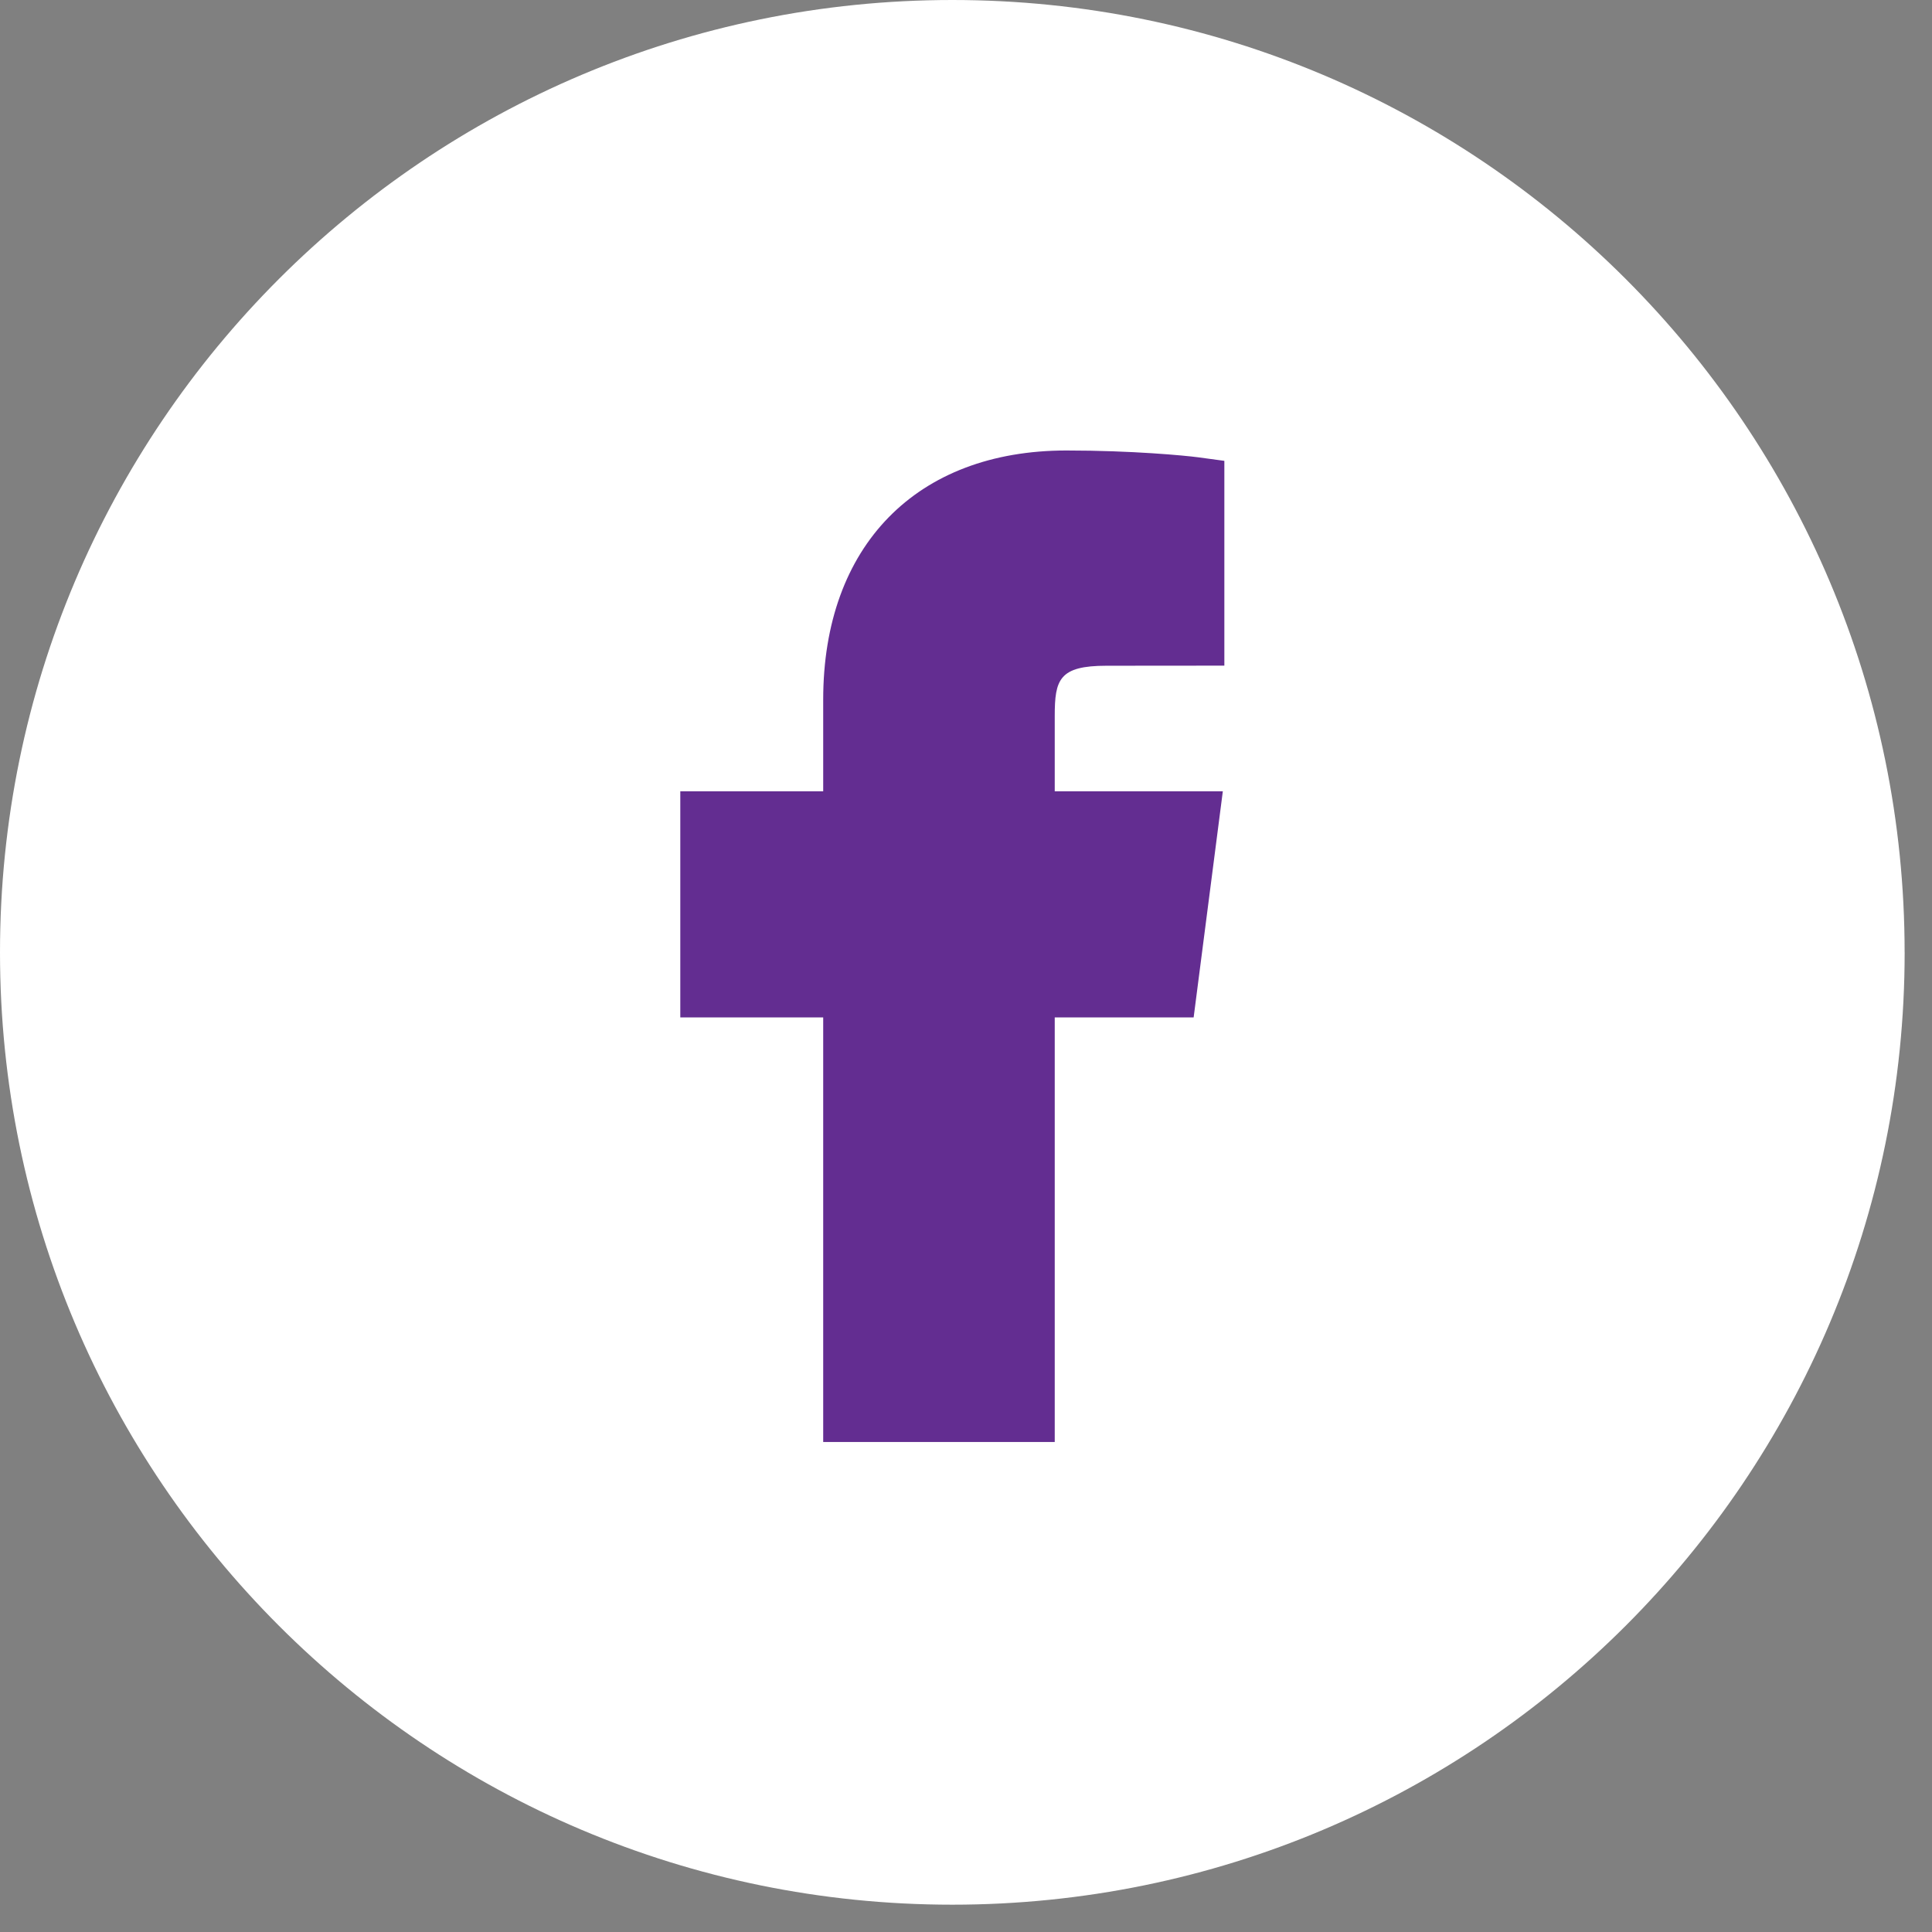 <?xml version="1.0" encoding="UTF-8" standalone="no"?><!DOCTYPE svg PUBLIC "-//W3C//DTD SVG 1.1//EN" "http://www.w3.org/Graphics/SVG/1.1/DTD/svg11.dtd"><svg width="100%" height="100%" viewBox="0 0 58 58" version="1.1" xmlns="http://www.w3.org/2000/svg" xmlns:xlink="http://www.w3.org/1999/xlink" xml:space="preserve" xmlns:serif="http://www.serif.com/" style="fill-rule:evenodd;clip-rule:evenodd;stroke-linejoin:round;stroke-miterlimit:2;"><rect x="0" y="0" width="58" height="58" fill="#808080" stroke="none"/><path d="M57.179,28.59c-0.001,15.789 -12.8,28.59 -28.59,28.59c-15.79,0 -28.589,-12.801 -28.589,-28.59c0,-15.789 12.8,-28.59 28.589,-28.59c15.79,0 28.589,12.801 28.589,28.59" style="fill:#fff;fill-rule:nonzero;"/><path d="M57.179,28.59c-0.001,-15.779 -12.811,-28.59 -28.59,-28.59c-15.779,0 -28.589,12.811 -28.589,28.59c0,15.779 12.81,28.59 28.589,28.59c15.779,0 28.589,-12.811 28.589,-28.59l0.001,0Z" style="fill:none;"/><path d="M33.218,19.986l3.538,-0.003l0,-6.148l-0.79,-0.107c-0.396,-0.052 -1.974,-0.204 -3.951,-0.204c-4.505,0 -7.302,2.867 -7.302,7.479l0,2.753l-4.29,0l0,6.787l4.29,0l0,12.746l6.951,0l0,-12.746l4.17,0l0.876,-6.787l-5.046,0l0,-2.261c0,-1.095 0.133,-1.509 1.554,-1.509" style="fill:#632D91;fill-rule:nonzero;"/></svg>